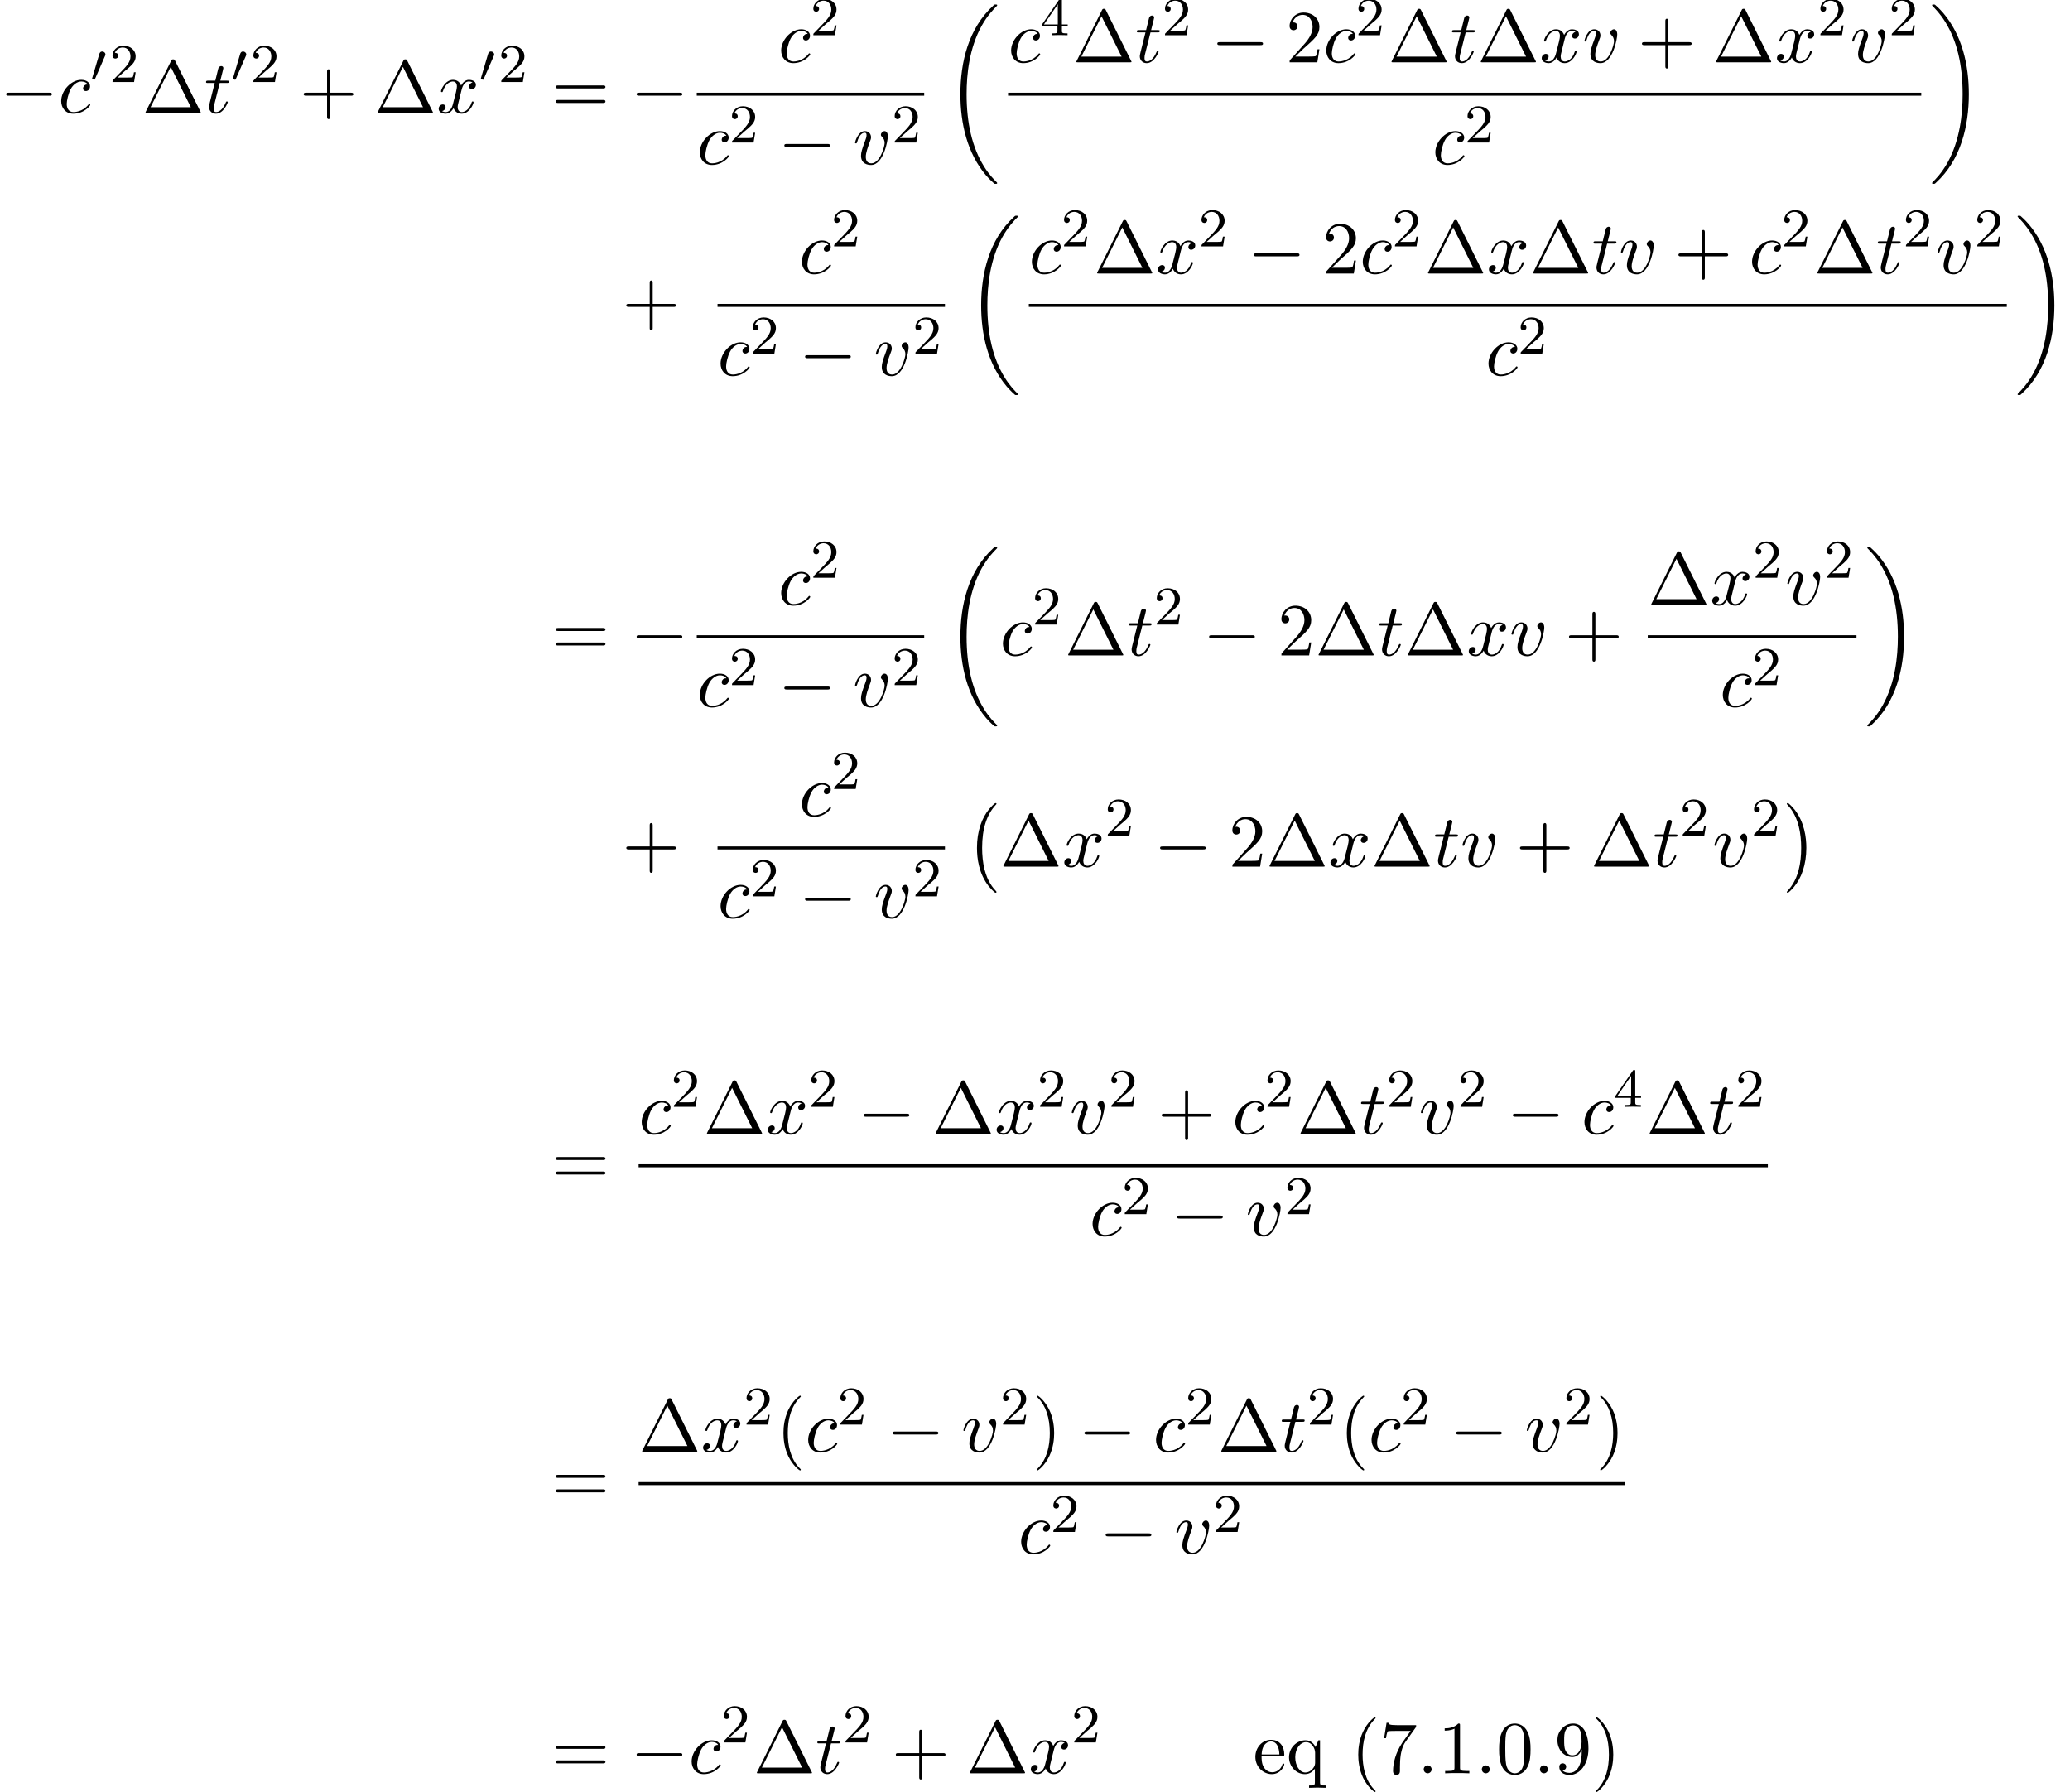 <?xml version='1.0' encoding='UTF-8'?>
<!-- This file was generated by dvisvgm 2.13.3 -->
<svg version='1.1' xmlns='http://www.w3.org/2000/svg' xmlns:xlink='http://www.w3.org/1999/xlink' width='302.146pt' height='261.534pt' viewBox='82.053 80.697 302.146 261.534'>
<defs>
<path id='g0-0' d='M4.505 12.535C4.505 12.491 4.484 12.469 4.462 12.436C3.96 11.902 3.218 11.018 2.76 9.24C2.509 8.247 2.411 7.124 2.411 6.109C2.411 3.24 3.098 1.233 4.407-.185C4.505-.284 4.505-.305 4.505-.327C4.505-.436 4.418-.436 4.375-.436C4.211-.436 3.622 .218 3.48 .382C2.367 1.702 1.658 3.665 1.658 6.098C1.658 7.647 1.931 9.84 3.36 11.684C3.469 11.815 4.178 12.644 4.375 12.644C4.418 12.644 4.505 12.644 4.505 12.535Z'/>
<path id='g0-1' d='M3.327 6.109C3.327 4.56 3.055 2.367 1.625 .524C1.516 .393 .807-.436 .611-.436C.556-.436 .48-.415 .48-.327C.48-.284 .502-.251 .545-.218C1.069 .349 1.778 1.233 2.225 2.967C2.476 3.96 2.575 5.084 2.575 6.098C2.575 7.2 2.476 8.313 2.193 9.382C1.778 10.909 1.135 11.782 .578 12.393C.48 12.491 .48 12.513 .48 12.535C.48 12.622 .556 12.644 .611 12.644C.775 12.644 1.375 11.978 1.505 11.825C2.618 10.505 3.327 8.542 3.327 6.109Z'/>
<path id='g0-18' d='M7.636 25.625C7.636 25.582 7.615 25.56 7.593 25.527C7.189 25.124 6.458 24.393 5.727 23.215C3.971 20.4 3.175 16.855 3.175 12.655C3.175 9.72 3.567 5.935 5.367 2.684C6.229 1.135 7.124 .24 7.604-.24C7.636-.273 7.636-.295 7.636-.327C7.636-.436 7.56-.436 7.407-.436S7.233-.436 7.069-.273C3.415 3.055 2.269 8.051 2.269 12.644C2.269 16.931 3.251 21.251 6.022 24.513C6.24 24.764 6.655 25.211 7.102 25.604C7.233 25.735 7.255 25.735 7.407 25.735S7.636 25.735 7.636 25.625Z'/>
<path id='g0-19' d='M5.749 12.655C5.749 8.367 4.767 4.047 1.996 .785C1.778 .535 1.364 .087 .916-.305C.785-.436 .764-.436 .611-.436C.48-.436 .382-.436 .382-.327C.382-.284 .425-.24 .447-.218C.829 .175 1.56 .905 2.291 2.084C4.047 4.898 4.844 8.444 4.844 12.644C4.844 15.578 4.451 19.364 2.651 22.615C1.789 24.164 .884 25.069 .425 25.527C.404 25.56 .382 25.593 .382 25.625C.382 25.735 .48 25.735 .611 25.735C.764 25.735 .785 25.735 .949 25.571C4.604 22.244 5.749 17.247 5.749 12.655Z'/>
<path id='g3-99' d='M4.32-4.145C4.145-4.145 3.993-4.145 3.84-3.993C3.665-3.829 3.644-3.644 3.644-3.567C3.644-3.305 3.84-3.185 4.047-3.185C4.364-3.185 4.658-3.447 4.658-3.884C4.658-4.418 4.145-4.822 3.371-4.822C1.898-4.822 .447-3.262 .447-1.724C.447-.742 1.08 .12 2.215 .12C3.775 .12 4.691-1.036 4.691-1.167C4.691-1.233 4.625-1.309 4.56-1.309C4.505-1.309 4.484-1.287 4.418-1.2C3.556-.12 2.367-.12 2.236-.12C1.549-.12 1.255-.655 1.255-1.309C1.255-1.756 1.473-2.815 1.844-3.491C2.182-4.113 2.782-4.582 3.382-4.582C3.753-4.582 4.167-4.44 4.32-4.145Z'/>
<path id='g3-116' d='M2.247-4.364H3.273C3.491-4.364 3.6-4.364 3.6-4.582C3.6-4.702 3.491-4.702 3.295-4.702H2.335C2.727-6.251 2.782-6.469 2.782-6.535C2.782-6.72 2.651-6.829 2.465-6.829C2.433-6.829 2.127-6.818 2.029-6.436L1.604-4.702H.578C.36-4.702 .251-4.702 .251-4.495C.251-4.364 .338-4.364 .556-4.364H1.516C.731-1.265 .687-1.08 .687-.884C.687-.295 1.102 .12 1.691 .12C2.804 .12 3.425-1.473 3.425-1.56C3.425-1.669 3.338-1.669 3.295-1.669C3.196-1.669 3.185-1.636 3.131-1.516C2.662-.382 2.084-.12 1.713-.12C1.484-.12 1.375-.262 1.375-.622C1.375-.884 1.396-.96 1.44-1.145L2.247-4.364Z'/>
<path id='g3-118' d='M5.105-4.058C5.105-4.647 4.822-4.822 4.625-4.822C4.353-4.822 4.091-4.538 4.091-4.298C4.091-4.156 4.145-4.091 4.265-3.971C4.495-3.753 4.636-3.469 4.636-3.076C4.636-2.618 3.971-.12 2.695-.12C2.138-.12 1.887-.502 1.887-1.069C1.887-1.68 2.182-2.476 2.52-3.382C2.596-3.567 2.651-3.72 2.651-3.927C2.651-4.418 2.302-4.822 1.756-4.822C.731-4.822 .316-3.24 .316-3.142C.316-3.033 .425-3.033 .447-3.033C.556-3.033 .567-3.055 .622-3.229C.938-4.331 1.407-4.582 1.724-4.582C1.811-4.582 1.996-4.582 1.996-4.233C1.996-3.96 1.887-3.665 1.811-3.469C1.331-2.204 1.189-1.702 1.189-1.233C1.189-.055 2.149 .12 2.651 .12C4.484 .12 5.105-3.491 5.105-4.058Z'/>
<path id='g3-120' d='M3.644-3.295C3.709-3.578 3.96-4.582 4.724-4.582C4.778-4.582 5.04-4.582 5.269-4.44C4.964-4.385 4.745-4.113 4.745-3.851C4.745-3.676 4.865-3.469 5.16-3.469C5.4-3.469 5.749-3.665 5.749-4.102C5.749-4.669 5.105-4.822 4.735-4.822C4.102-4.822 3.72-4.244 3.589-3.993C3.316-4.713 2.727-4.822 2.411-4.822C1.276-4.822 .655-3.415 .655-3.142C.655-3.033 .764-3.033 .785-3.033C.873-3.033 .905-3.055 .927-3.153C1.298-4.309 2.018-4.582 2.389-4.582C2.596-4.582 2.978-4.484 2.978-3.851C2.978-3.513 2.793-2.782 2.389-1.255C2.215-.578 1.833-.12 1.353-.12C1.287-.12 1.036-.12 .807-.262C1.08-.316 1.32-.545 1.32-.851C1.32-1.145 1.08-1.233 .916-1.233C.589-1.233 .316-.949 .316-.6C.316-.098 .862 .12 1.342 .12C2.062 .12 2.455-.644 2.487-.709C2.618-.305 3.011 .12 3.665 .12C4.789 .12 5.411-1.287 5.411-1.56C5.411-1.669 5.313-1.669 5.28-1.669C5.182-1.669 5.16-1.625 5.138-1.549C4.778-.382 4.036-.12 3.687-.12C3.262-.12 3.087-.469 3.087-.84C3.087-1.08 3.153-1.32 3.273-1.8L3.644-3.295Z'/>
<path id='g2-0' d='M7.189-2.509C7.375-2.509 7.571-2.509 7.571-2.727S7.375-2.945 7.189-2.945H1.287C1.102-2.945 .905-2.945 .905-2.727S1.102-2.509 1.287-2.509H7.189Z'/>
<path id='g4-50' d='M2.248-1.626C2.375-1.745 2.71-2.008 2.837-2.12C3.332-2.574 3.802-3.013 3.802-3.738C3.802-4.686 3.005-5.3 2.008-5.3C1.052-5.3 .422-4.575 .422-3.866C.422-3.475 .733-3.419 .845-3.419C1.012-3.419 1.259-3.539 1.259-3.842C1.259-4.256 .861-4.256 .765-4.256C.996-4.838 1.53-5.037 1.921-5.037C2.662-5.037 3.045-4.407 3.045-3.738C3.045-2.909 2.463-2.303 1.522-1.339L.518-.303C.422-.215 .422-.199 .422 0H3.571L3.802-1.427H3.555C3.531-1.267 3.467-.869 3.371-.717C3.324-.654 2.718-.654 2.59-.654H1.172L2.248-1.626Z'/>
<path id='g4-52' d='M3.14-5.157C3.14-5.316 3.14-5.38 2.973-5.38C2.869-5.38 2.861-5.372 2.782-5.26L.239-1.57V-1.307H2.487V-.646C2.487-.351 2.463-.263 1.849-.263H1.666V0C2.343-.024 2.359-.024 2.813-.024S3.284-.024 3.961 0V-.263H3.778C3.164-.263 3.14-.351 3.14-.646V-1.307H3.985V-1.57H3.14V-5.157ZM2.542-4.511V-1.57H.518L2.542-4.511Z'/>
<path id='g1-48' d='M2.112-3.778C2.152-3.881 2.184-3.937 2.184-4.017C2.184-4.28 1.945-4.455 1.722-4.455C1.403-4.455 1.315-4.176 1.283-4.065L.271-.63C.239-.534 .239-.51 .239-.502C.239-.43 .287-.414 .367-.391C.51-.327 .526-.327 .542-.327C.566-.327 .614-.327 .669-.462L2.112-3.778Z'/>
<path id='g5-1' d='M4.822-7.615C4.745-7.756 4.724-7.811 4.538-7.811S4.331-7.756 4.255-7.615L.567-.218C.513-.12 .513-.098 .513-.087C.513 0 .578 0 .753 0H8.324C8.498 0 8.564 0 8.564-.087C8.564-.098 8.564-.12 8.509-.218L4.822-7.615ZM4.189-6.72L7.124-.829H1.244L4.189-6.72Z'/>
<path id='g5-40' d='M3.611 2.618C3.611 2.585 3.611 2.564 3.425 2.378C2.062 1.004 1.713-1.058 1.713-2.727C1.713-4.625 2.127-6.524 3.469-7.887C3.611-8.018 3.611-8.04 3.611-8.073C3.611-8.149 3.567-8.182 3.502-8.182C3.393-8.182 2.411-7.44 1.767-6.055C1.211-4.855 1.08-3.644 1.08-2.727C1.08-1.876 1.2-.556 1.8 .676C2.455 2.018 3.393 2.727 3.502 2.727C3.567 2.727 3.611 2.695 3.611 2.618Z'/>
<path id='g5-41' d='M3.153-2.727C3.153-3.578 3.033-4.898 2.433-6.131C1.778-7.473 .84-8.182 .731-8.182C.665-8.182 .622-8.138 .622-8.073C.622-8.04 .622-8.018 .829-7.822C1.898-6.742 2.52-5.007 2.52-2.727C2.52-.862 2.116 1.058 .764 2.433C.622 2.564 .622 2.585 .622 2.618C.622 2.684 .665 2.727 .731 2.727C.84 2.727 1.822 1.985 2.465 .6C3.022-.6 3.153-1.811 3.153-2.727Z'/>
<path id='g5-43' d='M4.462-2.509H7.505C7.658-2.509 7.865-2.509 7.865-2.727S7.658-2.945 7.505-2.945H4.462V-6C4.462-6.153 4.462-6.36 4.244-6.36S4.025-6.153 4.025-6V-2.945H.971C.818-2.945 .611-2.945 .611-2.727S.818-2.509 .971-2.509H4.025V.545C4.025 .698 4.025 .905 4.244 .905S4.462 .698 4.462 .545V-2.509Z'/>
<path id='g5-46' d='M2.095-.578C2.095-.895 1.833-1.156 1.516-1.156S.938-.895 .938-.578S1.2 0 1.516 0S2.095-.262 2.095-.578Z'/>
<path id='g5-48' d='M5.018-3.491C5.018-4.364 4.964-5.236 4.582-6.044C4.08-7.091 3.185-7.265 2.727-7.265C2.073-7.265 1.276-6.982 .829-5.967C.48-5.215 .425-4.364 .425-3.491C.425-2.673 .469-1.691 .916-.862C1.385 .022 2.182 .24 2.716 .24C3.305 .24 4.135 .011 4.615-1.025C4.964-1.778 5.018-2.629 5.018-3.491ZM2.716 0C2.291 0 1.647-.273 1.451-1.32C1.331-1.975 1.331-2.978 1.331-3.622C1.331-4.32 1.331-5.04 1.418-5.629C1.625-6.927 2.444-7.025 2.716-7.025C3.076-7.025 3.796-6.829 4.004-5.749C4.113-5.138 4.113-4.309 4.113-3.622C4.113-2.804 4.113-2.062 3.993-1.364C3.829-.327 3.207 0 2.716 0Z'/>
<path id='g5-49' d='M3.207-6.982C3.207-7.244 3.207-7.265 2.956-7.265C2.28-6.567 1.32-6.567 .971-6.567V-6.229C1.189-6.229 1.833-6.229 2.4-6.513V-.862C2.4-.469 2.367-.338 1.385-.338H1.036V0C1.418-.033 2.367-.033 2.804-.033S4.189-.033 4.571 0V-.338H4.222C3.24-.338 3.207-.458 3.207-.862V-6.982Z'/>
<path id='g5-50' d='M1.385-.84L2.542-1.964C4.244-3.469 4.898-4.058 4.898-5.149C4.898-6.393 3.916-7.265 2.585-7.265C1.353-7.265 .545-6.262 .545-5.291C.545-4.68 1.091-4.68 1.124-4.68C1.309-4.68 1.691-4.811 1.691-5.258C1.691-5.542 1.495-5.825 1.113-5.825C1.025-5.825 1.004-5.825 .971-5.815C1.222-6.524 1.811-6.927 2.444-6.927C3.436-6.927 3.905-6.044 3.905-5.149C3.905-4.276 3.36-3.415 2.76-2.738L.665-.404C.545-.284 .545-.262 .545 0H4.593L4.898-1.898H4.625C4.571-1.571 4.495-1.091 4.385-.927C4.309-.84 3.589-.84 3.349-.84H1.385Z'/>
<path id='g5-55' d='M5.193-6.644C5.291-6.775 5.291-6.796 5.291-7.025H2.64C1.309-7.025 1.287-7.167 1.244-7.375H.971L.611-5.127H.884C.916-5.302 1.015-5.989 1.156-6.12C1.233-6.185 2.084-6.185 2.225-6.185H4.484C4.364-6.011 3.502-4.822 3.262-4.462C2.28-2.989 1.92-1.473 1.92-.36C1.92-.251 1.92 .24 2.422 .24S2.924-.251 2.924-.36V-.916C2.924-1.516 2.956-2.116 3.044-2.705C3.087-2.956 3.24-3.895 3.72-4.571L5.193-6.644Z'/>
<path id='g5-57' d='M4.004-3.469V-3.12C4.004-.567 2.869-.065 2.236-.065C2.051-.065 1.462-.087 1.167-.458C1.647-.458 1.735-.775 1.735-.96C1.735-1.298 1.473-1.462 1.233-1.462C1.058-1.462 .731-1.364 .731-.938C.731-.207 1.32 .24 2.247 .24C3.655 .24 4.985-1.244 4.985-3.589C4.985-6.524 3.731-7.265 2.76-7.265C2.16-7.265 1.625-7.069 1.156-6.578C.709-6.087 .458-5.629 .458-4.811C.458-3.447 1.418-2.378 2.64-2.378C3.305-2.378 3.753-2.836 4.004-3.469ZM2.651-2.629C2.476-2.629 1.975-2.629 1.636-3.316C1.44-3.72 1.44-4.265 1.44-4.8C1.44-5.389 1.44-5.902 1.669-6.305C1.964-6.851 2.378-6.993 2.76-6.993C3.262-6.993 3.622-6.622 3.807-6.131C3.938-5.782 3.982-5.095 3.982-4.593C3.982-3.687 3.611-2.629 2.651-2.629Z'/>
<path id='g5-61' d='M7.495-3.567C7.658-3.567 7.865-3.567 7.865-3.785S7.658-4.004 7.505-4.004H.971C.818-4.004 .611-4.004 .611-3.785S.818-3.567 .982-3.567H7.495ZM7.505-1.451C7.658-1.451 7.865-1.451 7.865-1.669S7.658-1.887 7.495-1.887H.982C.818-1.887 .611-1.887 .611-1.669S.818-1.451 .971-1.451H7.505Z'/>
<path id='g5-101' d='M1.222-2.749C1.287-4.375 2.204-4.647 2.575-4.647C3.698-4.647 3.807-3.175 3.807-2.749H1.222ZM1.211-2.52H4.255C4.495-2.52 4.527-2.52 4.527-2.749C4.527-3.829 3.938-4.887 2.575-4.887C1.309-4.887 .305-3.764 .305-2.4C.305-.938 1.451 .12 2.705 .12C4.036 .12 4.527-1.091 4.527-1.298C4.527-1.407 4.44-1.429 4.385-1.429C4.287-1.429 4.265-1.364 4.244-1.276C3.862-.153 2.88-.153 2.771-.153C2.225-.153 1.789-.48 1.538-.884C1.211-1.407 1.211-2.127 1.211-2.52Z'/>
<path id='g5-113' d='M4.145-.665V1.287C4.145 1.778 4.025 1.778 3.295 1.778V2.116C3.665 2.105 4.233 2.084 4.516 2.084C4.811 2.084 5.367 2.105 5.749 2.116V1.778C5.018 1.778 4.898 1.778 4.898 1.287V-4.822H4.658L4.244-3.829C4.102-4.135 3.655-4.822 2.782-4.822C1.516-4.822 .371-3.764 .371-2.345C.371-.982 1.429 .12 2.695 .12C3.458 .12 3.905-.349 4.145-.665ZM4.178-3.022V-1.484C4.178-1.135 3.982-.829 3.742-.567C3.6-.415 3.251-.12 2.738-.12C1.942-.12 1.276-1.091 1.276-2.345C1.276-3.644 2.04-4.549 2.847-4.549C3.72-4.549 4.178-3.6 4.178-3.022Z'/>
</defs>
<g id='page1'>
<use x='82.053' y='97.173' xlink:href='#g2-0'/>
<use x='90.538' y='97.173' xlink:href='#g3-99'/>
<use x='95.259' y='92.668' xlink:href='#g1-48'/>
<use x='98.054' y='92.668' xlink:href='#g4-50'/>
<use x='102.786' y='97.173' xlink:href='#g5-1'/>
<use x='111.877' y='97.173' xlink:href='#g3-116'/>
<use x='115.817' y='92.668' xlink:href='#g1-48'/>
<use x='118.612' y='92.668' xlink:href='#g4-50'/>
<use x='125.768' y='97.173' xlink:href='#g5-43'/>
<use x='136.677' y='97.173' xlink:href='#g5-1'/>
<use x='145.768' y='97.173' xlink:href='#g3-120'/>
<use x='152.003' y='92.668' xlink:href='#g1-48'/>
<use x='154.798' y='92.668' xlink:href='#g4-50'/>
<use x='162.561' y='97.173' xlink:href='#g5-61'/>
<use x='174.076' y='97.173' xlink:href='#g2-0'/>
<use x='195.629' y='89.793' xlink:href='#g3-99'/>
<use x='200.35' y='85.834' xlink:href='#g4-50'/>
<rect x='183.756' y='94.227' height='.436' width='33.198'/>
<use x='183.756' y='104.656' xlink:href='#g3-99'/>
<use x='188.477' y='101.504' xlink:href='#g4-50'/>
<use x='195.634' y='104.656' xlink:href='#g2-0'/>
<use x='206.543' y='104.656' xlink:href='#g3-118'/>
<use x='212.222' y='101.504' xlink:href='#g4-50'/>
<use x='219.968' y='81.791' xlink:href='#g0-18'/>
<use x='229.194' y='89.793' xlink:href='#g3-99'/>
<use x='233.915' y='85.834' xlink:href='#g4-52'/>
<use x='238.647' y='89.793' xlink:href='#g5-1'/>
<use x='247.738' y='89.793' xlink:href='#g3-116'/>
<use x='251.677' y='85.834' xlink:href='#g4-50'/>
<use x='258.834' y='89.793' xlink:href='#g2-0'/>
<use x='269.743' y='89.793' xlink:href='#g5-50'/>
<use x='275.198' y='89.793' xlink:href='#g3-99'/>
<use x='279.919' y='85.834' xlink:href='#g4-50'/>
<use x='284.651' y='89.793' xlink:href='#g5-1'/>
<use x='293.742' y='89.793' xlink:href='#g3-116'/>
<use x='297.681' y='89.793' xlink:href='#g5-1'/>
<use x='306.772' y='89.793' xlink:href='#g3-120'/>
<use x='313.007' y='89.793' xlink:href='#g3-118'/>
<use x='321.11' y='89.793' xlink:href='#g5-43'/>
<use x='332.02' y='89.793' xlink:href='#g5-1'/>
<use x='341.11' y='89.793' xlink:href='#g3-120'/>
<use x='347.345' y='85.834' xlink:href='#g4-50'/>
<use x='352.078' y='89.793' xlink:href='#g3-118'/>
<use x='357.757' y='85.834' xlink:href='#g4-50'/>
<rect x='229.194' y='94.227' height='.436' width='133.295'/>
<use x='291.115' y='104.656' xlink:href='#g3-99'/>
<use x='295.836' y='101.504' xlink:href='#g4-50'/>
<use x='363.685' y='81.791' xlink:href='#g0-19'/>
<use x='172.864' y='127.997' xlink:href='#g5-43'/>
<use x='198.659' y='120.617' xlink:href='#g3-99'/>
<use x='203.38' y='116.658' xlink:href='#g4-50'/>
<rect x='186.786' y='125.051' height='.436' width='33.198'/>
<use x='186.786' y='135.48' xlink:href='#g3-99'/>
<use x='191.507' y='132.328' xlink:href='#g4-50'/>
<use x='198.664' y='135.48' xlink:href='#g2-0'/>
<use x='209.573' y='135.48' xlink:href='#g3-118'/>
<use x='215.252' y='132.328' xlink:href='#g4-50'/>
<use x='222.998' y='112.615' xlink:href='#g0-18'/>
<use x='232.224' y='120.617' xlink:href='#g3-99'/>
<use x='236.945' y='116.658' xlink:href='#g4-50'/>
<use x='241.677' y='120.617' xlink:href='#g5-1'/>
<use x='250.768' y='120.617' xlink:href='#g3-120'/>
<use x='257.003' y='116.658' xlink:href='#g4-50'/>
<use x='264.16' y='120.617' xlink:href='#g2-0'/>
<use x='275.069' y='120.617' xlink:href='#g5-50'/>
<use x='280.523' y='120.617' xlink:href='#g3-99'/>
<use x='285.244' y='116.658' xlink:href='#g4-50'/>
<use x='289.977' y='120.617' xlink:href='#g5-1'/>
<use x='299.068' y='120.617' xlink:href='#g3-120'/>
<use x='305.302' y='120.617' xlink:href='#g5-1'/>
<use x='314.393' y='120.617' xlink:href='#g3-116'/>
<use x='318.333' y='120.617' xlink:href='#g3-118'/>
<use x='326.436' y='120.617' xlink:href='#g5-43'/>
<use x='337.345' y='120.617' xlink:href='#g3-99'/>
<use x='342.066' y='116.658' xlink:href='#g4-50'/>
<use x='346.799' y='120.617' xlink:href='#g5-1'/>
<use x='355.89' y='120.617' xlink:href='#g3-116'/>
<use x='359.829' y='116.658' xlink:href='#g4-50'/>
<use x='364.561' y='120.617' xlink:href='#g3-118'/>
<use x='370.241' y='116.658' xlink:href='#g4-50'/>
<rect x='232.224' y='125.051' height='.436' width='142.749'/>
<use x='298.872' y='135.48' xlink:href='#g3-99'/>
<use x='303.593' y='132.328' xlink:href='#g4-50'/>
<use x='376.168' y='112.615' xlink:href='#g0-19'/>
<use x='162.561' y='176.355' xlink:href='#g5-61'/>
<use x='174.076' y='176.355' xlink:href='#g2-0'/>
<use x='195.629' y='168.975' xlink:href='#g3-99'/>
<use x='200.35' y='165.016' xlink:href='#g4-50'/>
<rect x='183.756' y='173.409' height='.436' width='33.198'/>
<use x='183.756' y='183.838' xlink:href='#g3-99'/>
<use x='188.477' y='180.686' xlink:href='#g4-50'/>
<use x='195.634' y='183.838' xlink:href='#g2-0'/>
<use x='206.543' y='183.838' xlink:href='#g3-118'/>
<use x='212.222' y='180.686' xlink:href='#g4-50'/>
<use x='219.968' y='160.973' xlink:href='#g0-18'/>
<use x='227.998' y='176.355' xlink:href='#g3-99'/>
<use x='232.719' y='171.851' xlink:href='#g4-50'/>
<use x='237.452' y='176.355' xlink:href='#g5-1'/>
<use x='246.542' y='176.355' xlink:href='#g3-116'/>
<use x='250.482' y='171.851' xlink:href='#g4-50'/>
<use x='257.638' y='176.355' xlink:href='#g2-0'/>
<use x='268.547' y='176.355' xlink:href='#g5-50'/>
<use x='274.002' y='176.355' xlink:href='#g5-1'/>
<use x='283.093' y='176.355' xlink:href='#g3-116'/>
<use x='287.032' y='176.355' xlink:href='#g5-1'/>
<use x='296.123' y='176.355' xlink:href='#g3-120'/>
<use x='302.358' y='176.355' xlink:href='#g3-118'/>
<use x='310.462' y='176.355' xlink:href='#g5-43'/>
<use x='322.566' y='168.975' xlink:href='#g5-1'/>
<use x='331.657' y='168.975' xlink:href='#g3-120'/>
<use x='337.892' y='165.016' xlink:href='#g4-50'/>
<use x='342.624' y='168.975' xlink:href='#g3-118'/>
<use x='348.304' y='165.016' xlink:href='#g4-50'/>
<rect x='322.566' y='173.409' height='.436' width='30.47'/>
<use x='333.074' y='183.838' xlink:href='#g3-99'/>
<use x='337.795' y='180.686' xlink:href='#g4-50'/>
<use x='354.231' y='160.973' xlink:href='#g0-19'/>
<use x='172.864' y='207.179' xlink:href='#g5-43'/>
<use x='198.659' y='199.799' xlink:href='#g3-99'/>
<use x='203.38' y='195.84' xlink:href='#g4-50'/>
<rect x='186.786' y='204.233' height='.436' width='33.198'/>
<use x='186.786' y='214.662' xlink:href='#g3-99'/>
<use x='191.507' y='211.51' xlink:href='#g4-50'/>
<use x='198.664' y='214.662' xlink:href='#g2-0'/>
<use x='209.573' y='214.662' xlink:href='#g3-118'/>
<use x='215.252' y='211.51' xlink:href='#g4-50'/>
<use x='222.998' y='198.342' xlink:href='#g0-0'/>
<use x='227.998' y='207.179' xlink:href='#g5-1'/>
<use x='237.089' y='207.179' xlink:href='#g3-120'/>
<use x='243.324' y='202.675' xlink:href='#g4-50'/>
<use x='250.481' y='207.179' xlink:href='#g2-0'/>
<use x='261.39' y='207.179' xlink:href='#g5-50'/>
<use x='266.844' y='207.179' xlink:href='#g5-1'/>
<use x='275.935' y='207.179' xlink:href='#g3-120'/>
<use x='282.17' y='207.179' xlink:href='#g5-1'/>
<use x='291.261' y='207.179' xlink:href='#g3-116'/>
<use x='295.2' y='207.179' xlink:href='#g3-118'/>
<use x='303.304' y='207.179' xlink:href='#g5-43'/>
<use x='314.213' y='207.179' xlink:href='#g5-1'/>
<use x='323.304' y='207.179' xlink:href='#g3-116'/>
<use x='327.243' y='202.675' xlink:href='#g4-50'/>
<use x='331.976' y='207.179' xlink:href='#g3-118'/>
<use x='337.655' y='202.675' xlink:href='#g4-50'/>
<use x='342.387' y='198.342' xlink:href='#g0-1'/>
<use x='162.561' y='253.566' xlink:href='#g5-61'/>
<use x='175.271' y='246.186' xlink:href='#g3-99'/>
<use x='179.992' y='242.227' xlink:href='#g4-50'/>
<use x='184.725' y='246.186' xlink:href='#g5-1'/>
<use x='193.815' y='246.186' xlink:href='#g3-120'/>
<use x='200.05' y='242.227' xlink:href='#g4-50'/>
<use x='207.207' y='246.186' xlink:href='#g2-0'/>
<use x='218.116' y='246.186' xlink:href='#g5-1'/>
<use x='227.207' y='246.186' xlink:href='#g3-120'/>
<use x='233.442' y='242.227' xlink:href='#g4-50'/>
<use x='238.174' y='246.186' xlink:href='#g3-118'/>
<use x='243.853' y='242.227' xlink:href='#g4-50'/>
<use x='251.01' y='246.186' xlink:href='#g5-43'/>
<use x='261.919' y='246.186' xlink:href='#g3-99'/>
<use x='266.64' y='242.227' xlink:href='#g4-50'/>
<use x='271.372' y='246.186' xlink:href='#g5-1'/>
<use x='280.463' y='246.186' xlink:href='#g3-116'/>
<use x='284.403' y='242.227' xlink:href='#g4-50'/>
<use x='289.135' y='246.186' xlink:href='#g3-118'/>
<use x='294.814' y='242.227' xlink:href='#g4-50'/>
<use x='301.971' y='246.186' xlink:href='#g2-0'/>
<use x='312.88' y='246.186' xlink:href='#g3-99'/>
<use x='317.601' y='242.227' xlink:href='#g4-52'/>
<use x='322.333' y='246.186' xlink:href='#g5-1'/>
<use x='331.424' y='246.186' xlink:href='#g3-116'/>
<use x='335.363' y='242.227' xlink:href='#g4-50'/>
<rect x='175.271' y='250.62' height='.436' width='164.824'/>
<use x='241.084' y='261.049' xlink:href='#g3-99'/>
<use x='245.805' y='257.897' xlink:href='#g4-50'/>
<use x='252.962' y='261.049' xlink:href='#g2-0'/>
<use x='263.871' y='261.049' xlink:href='#g3-118'/>
<use x='269.55' y='257.897' xlink:href='#g4-50'/>
<use x='162.561' y='299.952' xlink:href='#g5-61'/>
<use x='175.271' y='292.572' xlink:href='#g5-1'/>
<use x='184.362' y='292.572' xlink:href='#g3-120'/>
<use x='190.597' y='288.613' xlink:href='#g4-50'/>
<use x='195.329' y='292.572' xlink:href='#g5-40'/>
<use x='199.572' y='292.572' xlink:href='#g3-99'/>
<use x='204.293' y='288.613' xlink:href='#g4-50'/>
<use x='211.449' y='292.572' xlink:href='#g2-0'/>
<use x='222.358' y='292.572' xlink:href='#g3-118'/>
<use x='228.038' y='288.613' xlink:href='#g4-50'/>
<use x='232.77' y='292.572' xlink:href='#g5-41'/>
<use x='239.437' y='292.572' xlink:href='#g2-0'/>
<use x='250.346' y='292.572' xlink:href='#g3-99'/>
<use x='255.067' y='288.613' xlink:href='#g4-50'/>
<use x='259.799' y='292.572' xlink:href='#g5-1'/>
<use x='268.89' y='292.572' xlink:href='#g3-116'/>
<use x='272.829' y='288.613' xlink:href='#g4-50'/>
<use x='277.562' y='292.572' xlink:href='#g5-40'/>
<use x='281.804' y='292.572' xlink:href='#g3-99'/>
<use x='286.525' y='288.613' xlink:href='#g4-50'/>
<use x='293.682' y='292.572' xlink:href='#g2-0'/>
<use x='304.591' y='292.572' xlink:href='#g3-118'/>
<use x='310.27' y='288.613' xlink:href='#g4-50'/>
<use x='315.002' y='292.572' xlink:href='#g5-41'/>
<rect x='175.271' y='297.007' height='.436' width='143.973'/>
<use x='230.659' y='307.435' xlink:href='#g3-99'/>
<use x='235.38' y='304.284' xlink:href='#g4-50'/>
<use x='242.536' y='307.435' xlink:href='#g2-0'/>
<use x='253.445' y='307.435' xlink:href='#g3-118'/>
<use x='259.125' y='304.284' xlink:href='#g4-50'/>
<use x='162.561' y='339.504' xlink:href='#g5-61'/>
<use x='174.076' y='339.504' xlink:href='#g2-0'/>
<use x='182.561' y='339.504' xlink:href='#g3-99'/>
<use x='187.282' y='335' xlink:href='#g4-50'/>
<use x='192.014' y='339.504' xlink:href='#g5-1'/>
<use x='201.105' y='339.504' xlink:href='#g3-116'/>
<use x='205.044' y='335' xlink:href='#g4-50'/>
<use x='212.201' y='339.504' xlink:href='#g5-43'/>
<use x='223.11' y='339.504' xlink:href='#g5-1'/>
<use x='232.201' y='339.504' xlink:href='#g3-120'/>
<use x='238.436' y='335' xlink:href='#g4-50'/>
<use x='264.986' y='339.504' xlink:href='#g5-101'/>
<use x='269.835' y='339.504' xlink:href='#g5-113'/>
<use x='279.229' y='339.504' xlink:href='#g5-40'/>
<use x='283.471' y='339.504' xlink:href='#g5-55'/>
<use x='288.926' y='339.504' xlink:href='#g5-46'/>
<use x='291.956' y='339.504' xlink:href='#g5-49'/>
<use x='297.41' y='339.504' xlink:href='#g5-46'/>
<use x='300.441' y='339.504' xlink:href='#g5-48'/>
<use x='305.895' y='339.504' xlink:href='#g5-46'/>
<use x='308.926' y='339.504' xlink:href='#g5-57'/>
<use x='314.38' y='339.504' xlink:href='#g5-41'/>
</g>
</svg><!--Rendered by QuickLaTeX.com-->